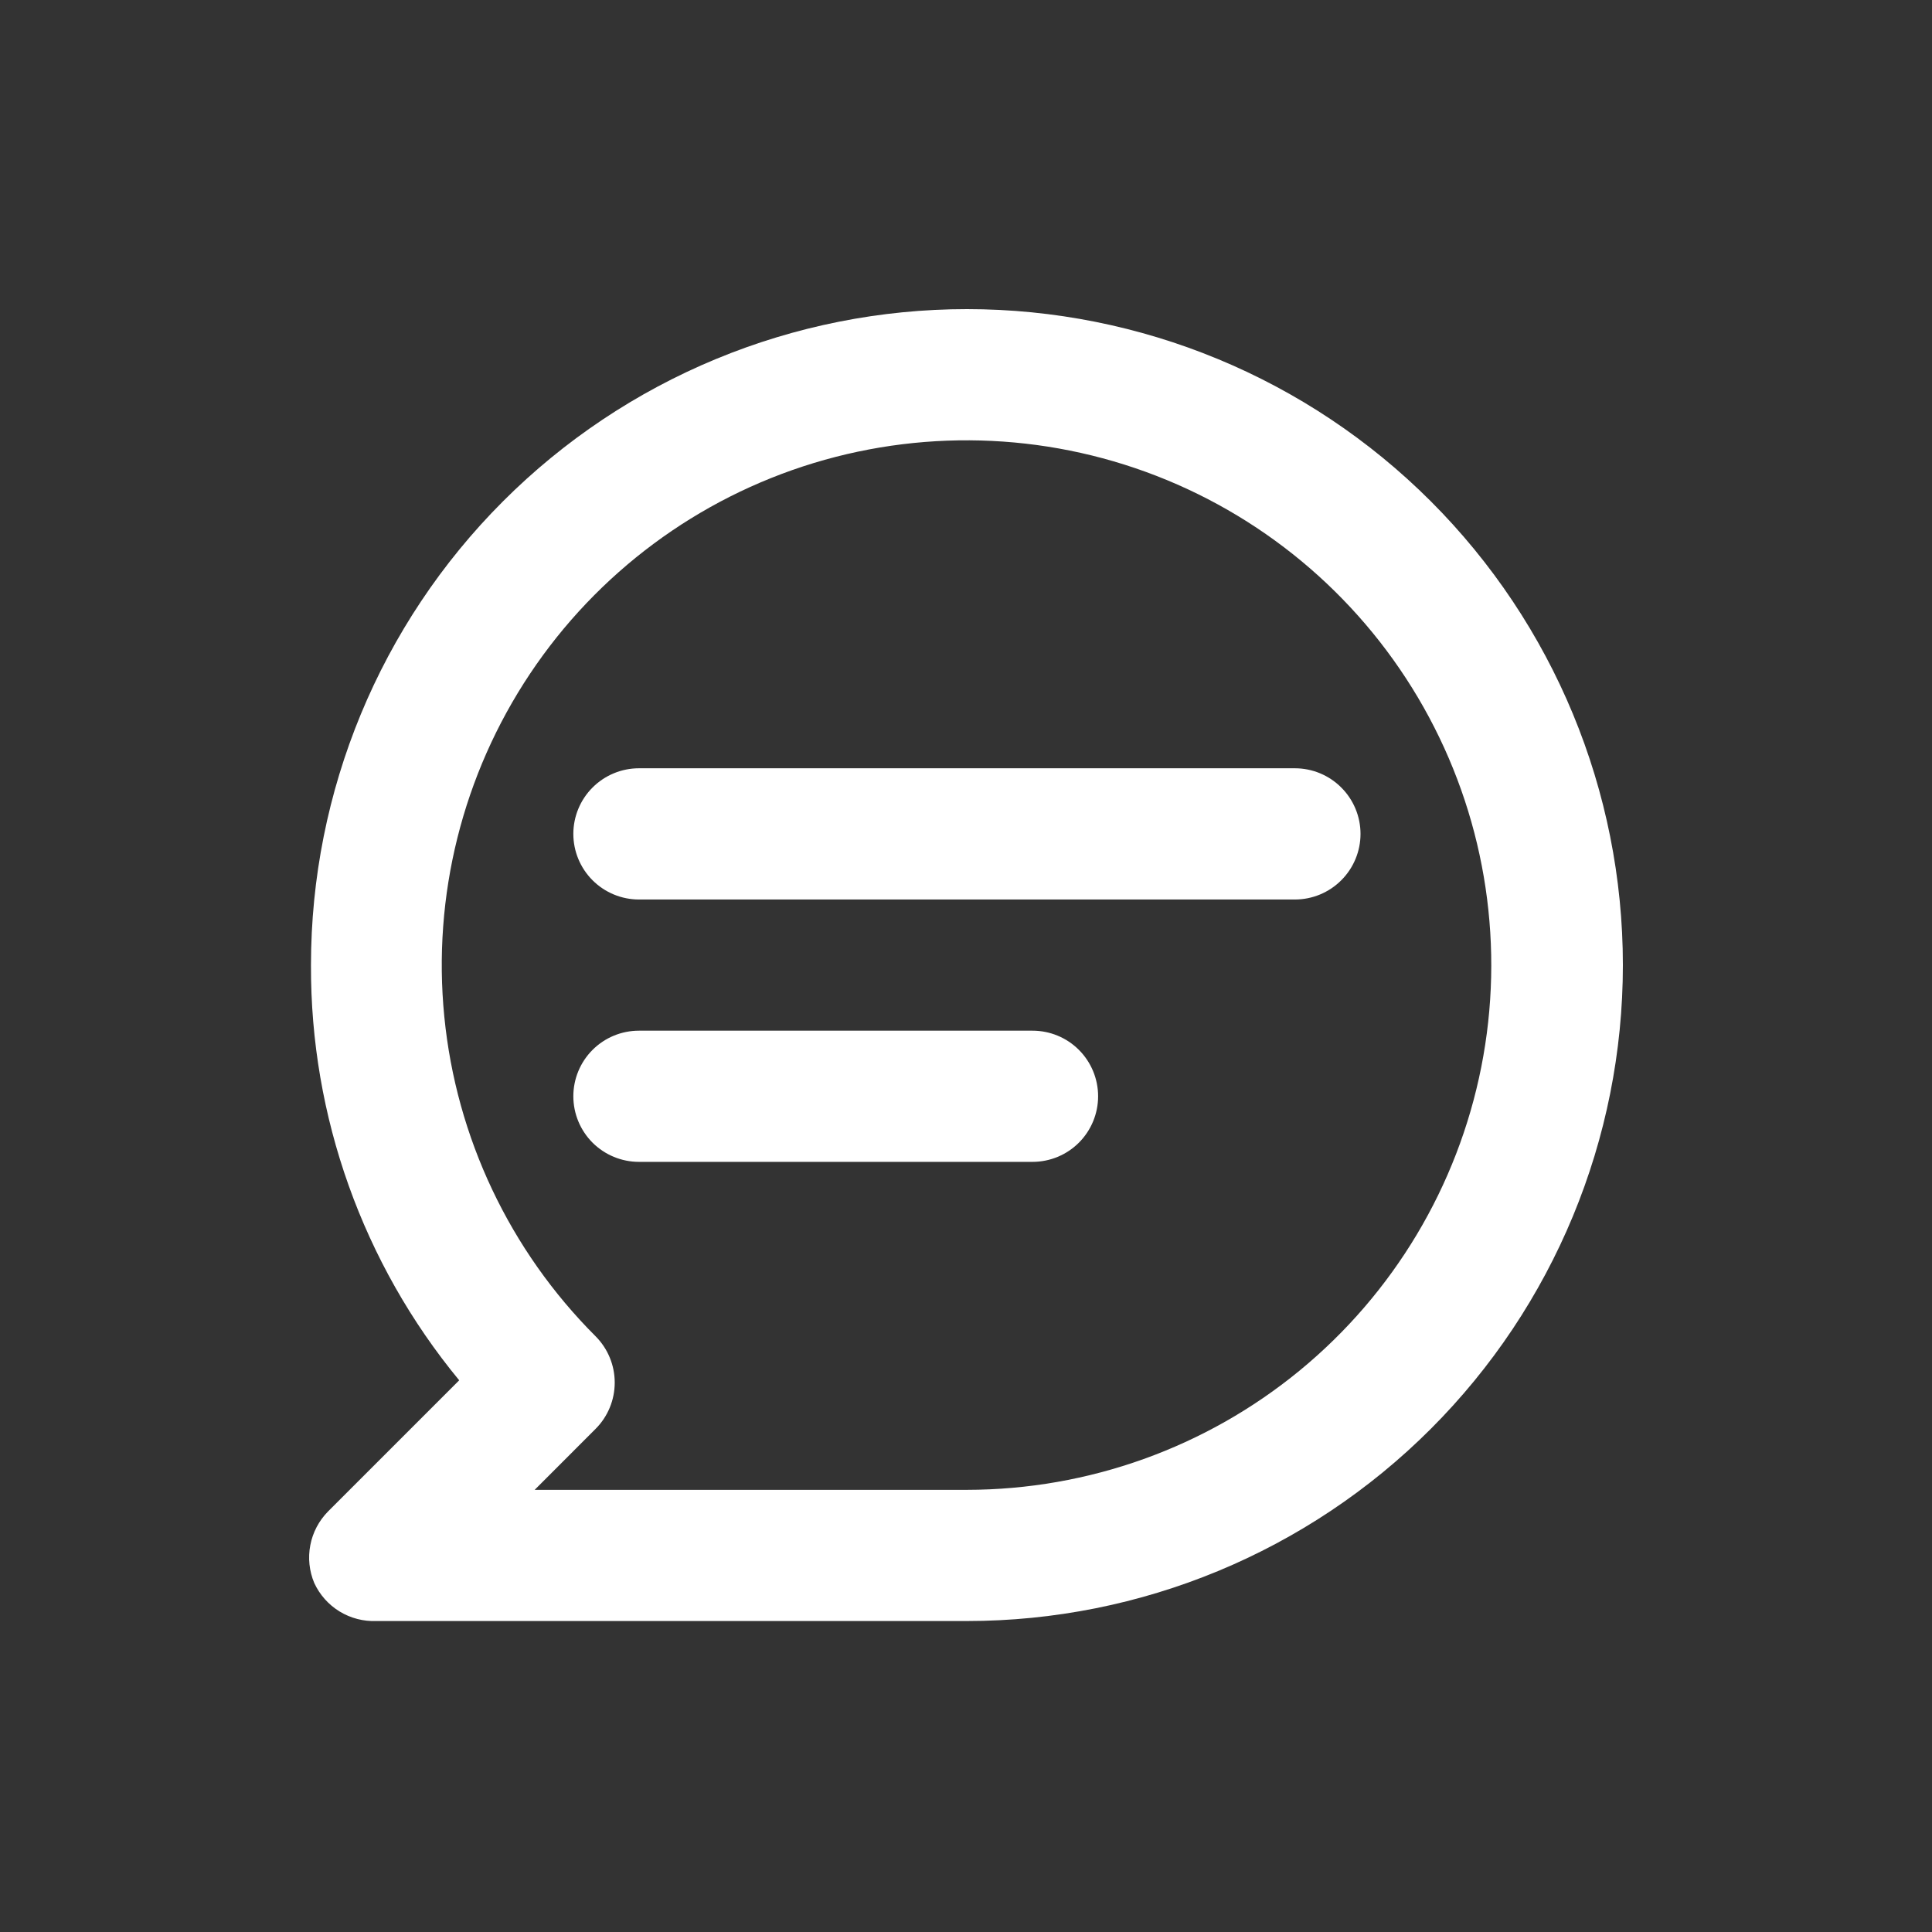 <svg width="50" height="50" viewBox="0 0 50 50" fill="none" xmlns="http://www.w3.org/2000/svg">
<rect x="0" y="0" width="50" height="50" fill="#333333" stroke="none"/>
<path d="M33.512 19.883H16.536C16.086 19.883 15.654 20.062 15.335 20.381C15.017 20.699 14.838 21.131 14.838 21.581C14.838 22.031 15.017 22.463 15.335 22.781C15.654 23.1 16.086 23.279 16.536 23.279H33.512C33.962 23.279 34.394 23.1 34.712 22.781C35.031 22.463 35.21 22.031 35.21 21.581C35.21 21.131 35.031 20.699 34.712 20.381C34.394 20.062 33.962 19.883 33.512 19.883ZM26.721 26.674H16.536C16.086 26.674 15.654 26.852 15.335 27.171C15.017 27.489 14.838 27.921 14.838 28.371C14.838 28.822 15.017 29.253 15.335 29.572C15.654 29.89 16.086 30.069 16.536 30.069H26.721C27.172 30.069 27.604 29.89 27.922 29.572C28.24 29.253 28.419 28.822 28.419 28.371C28.419 27.921 28.24 27.489 27.922 27.171C27.604 26.852 27.172 26.674 26.721 26.674ZM25.024 8C22.795 8 20.587 8.439 18.527 9.292C16.468 10.145 14.596 11.396 13.02 12.972C9.836 16.156 8.048 20.474 8.048 24.976C8.033 28.896 9.39 32.698 11.884 35.722L8.489 39.117C8.254 39.356 8.094 39.659 8.031 39.988C7.967 40.318 8.003 40.658 8.133 40.968C8.274 41.273 8.502 41.53 8.789 41.705C9.077 41.88 9.409 41.966 9.745 41.952H25.024C29.526 41.952 33.844 40.164 37.028 36.98C40.212 33.796 42 29.478 42 24.976C42 20.474 40.212 16.156 37.028 12.972C33.844 9.789 29.526 8 25.024 8V8ZM25.024 38.557H13.837L15.415 36.978C15.732 36.66 15.909 36.23 15.909 35.781C15.909 35.333 15.732 34.903 15.415 34.584C13.193 32.364 11.808 29.442 11.499 26.315C11.189 23.189 11.973 20.051 13.716 17.438C15.46 14.824 18.057 12.896 21.063 11.982C24.069 11.069 27.299 11.225 30.202 12.425C33.105 13.626 35.503 15.796 36.986 18.566C38.469 21.336 38.946 24.534 38.335 27.616C37.724 30.698 36.064 33.473 33.637 35.468C31.21 37.463 28.166 38.554 25.024 38.557V38.557Z" fill="white"/>
</svg>
